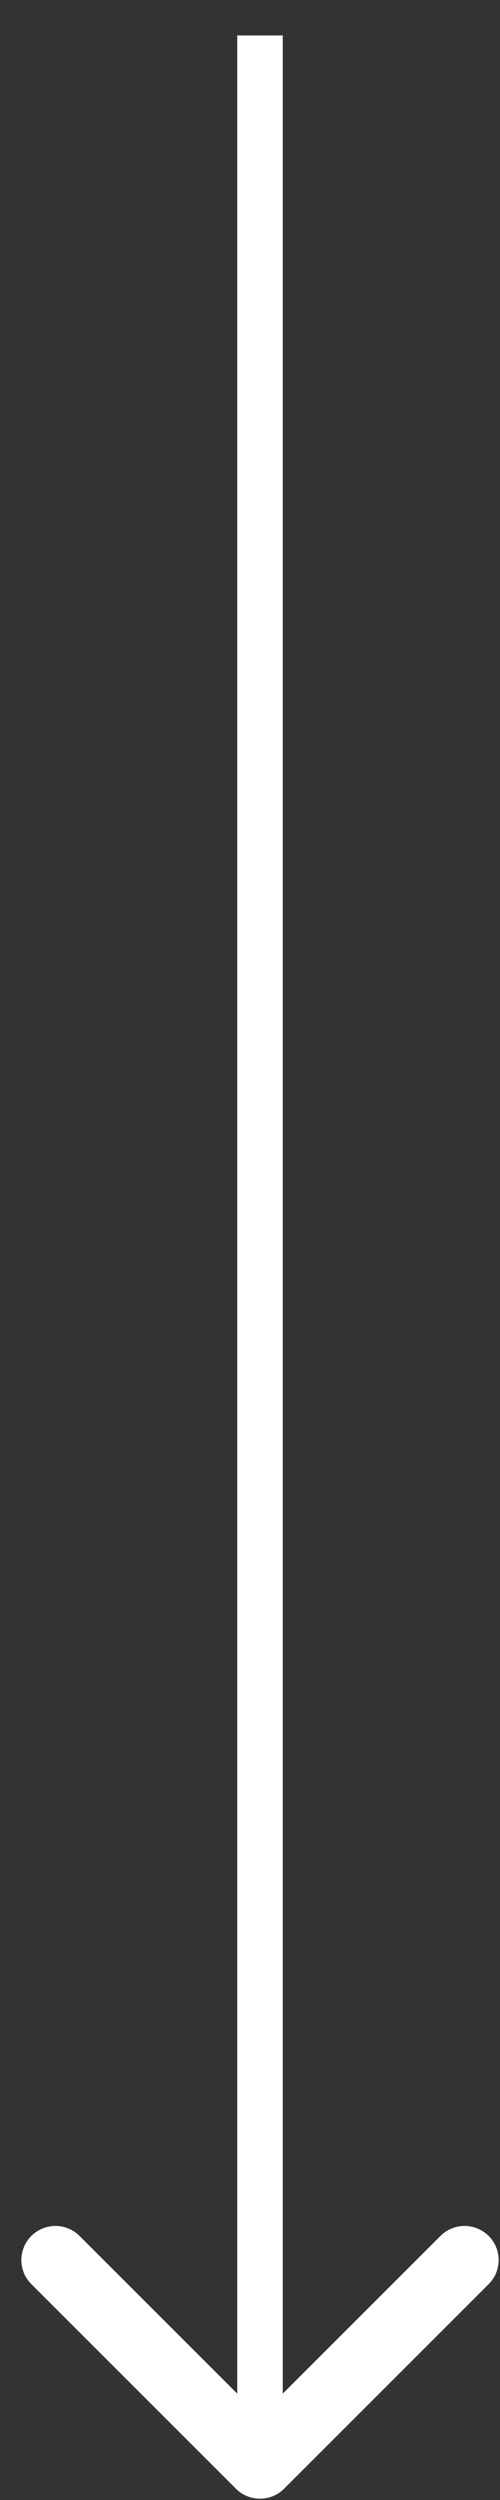 <svg xmlns="http://www.w3.org/2000/svg" width="11" height="55" viewBox="0 0 11 55" fill="none"><rect x="0" y="0" width="11" height="55" fill="#333333" stroke="none"/><rect x="6.22" y="0.78" width="53.44" height="1" transform="rotate(90 6.22 0.78)" fill="white"></rect><path d="M10.22 49.721L5.72 54.221L1.22 49.721" stroke="white" stroke-width="1.5" stroke-linecap="round" stroke-linejoin="round"></path></svg>